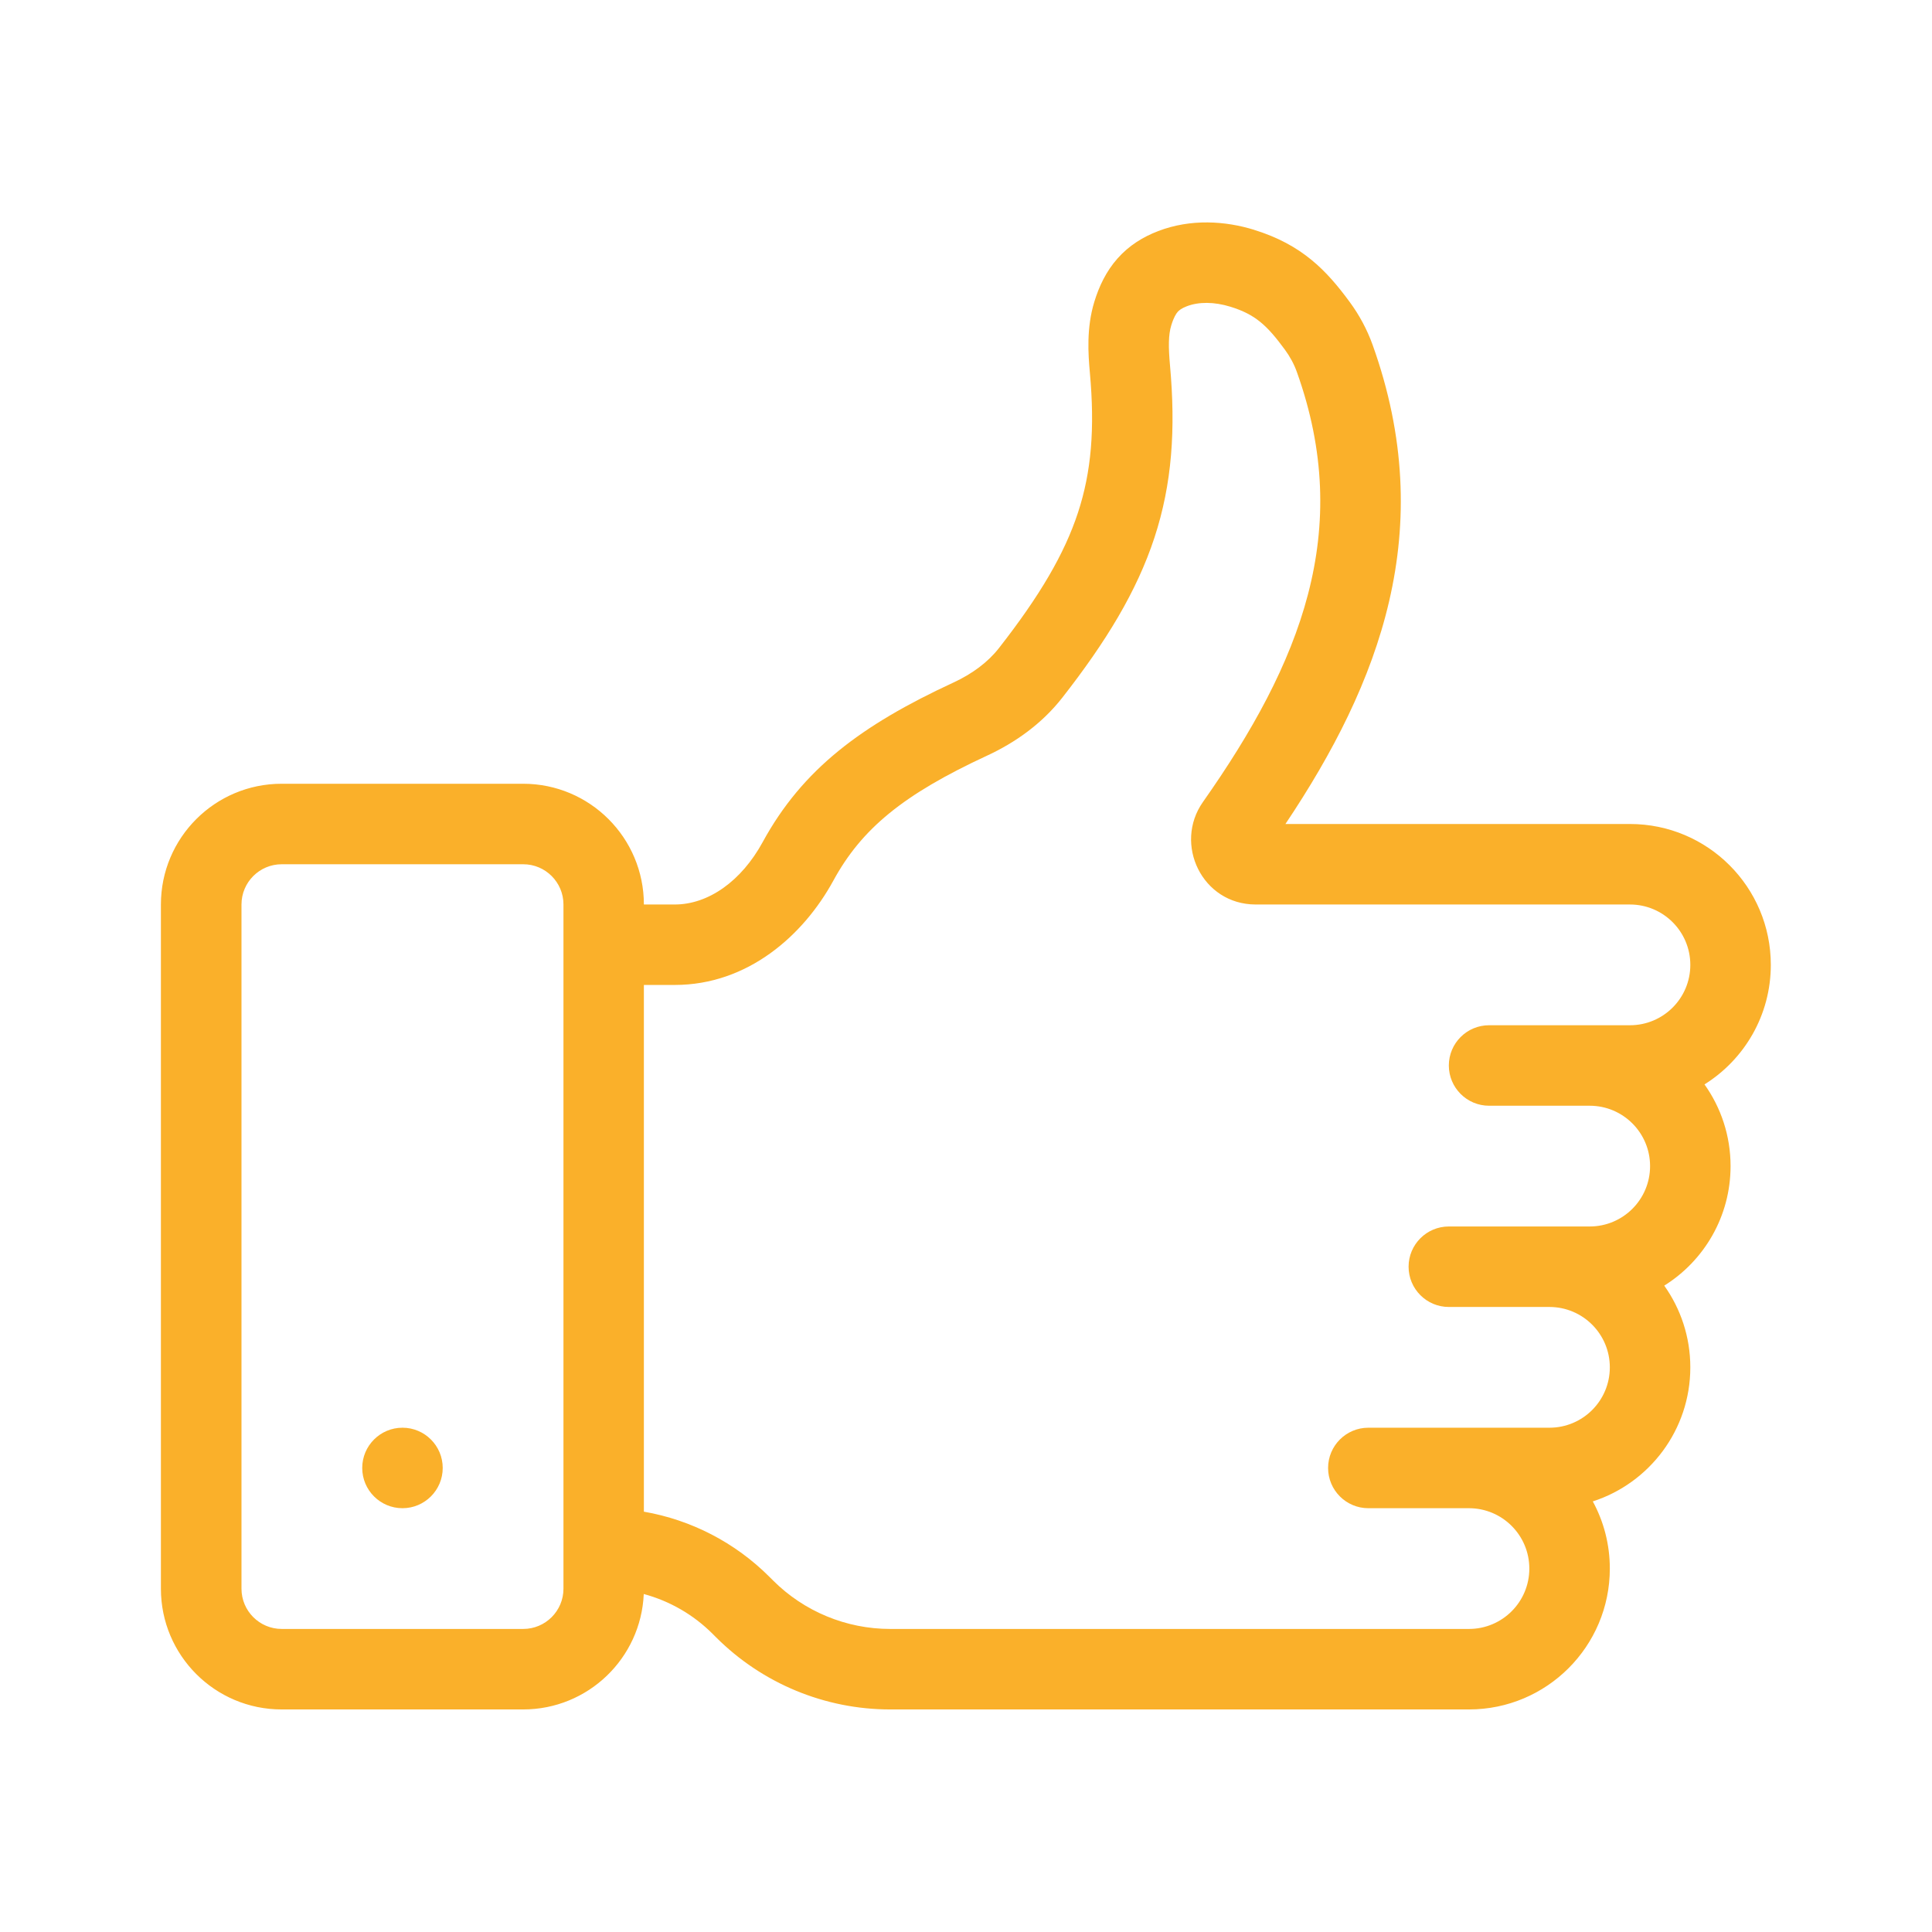 <svg version="1.1" xmlns="http://www.w3.org/2000/svg" xmlns:xlink="http://www.w3.org/1999/xlink" width="48" height="48" viewBox="0,0,256,256"><g fill="#fab02a" fill-rule="evenodd" stroke="none" stroke-width="1" stroke-linecap="butt" stroke-linejoin="miter" stroke-miterlimit="10" stroke-dasharray="" stroke-dashoffset="0" font-family="none" font-weight="none" font-size="none" text-anchor="none" style="mix-blend-mode: normal"><g transform="translate(0,2.524) scale(5.333,5.333)"><path d="M31.164,5.238c-0.72,-0.223 -1.576,-0.28 -2.387,0.03c-0.378,0.145 -0.725,0.358 -1.011,0.681c-0.281,0.317 -0.457,0.688 -0.576,1.076c-0.198,0.647 -0.153,1.293 -0.111,1.759c0.127,1.399 0.037,2.469 -0.296,3.482c-0.337,1.024 -0.945,2.061 -1.962,3.362c-0.275,0.352 -0.664,0.641 -1.131,0.857c-2.293,1.062 -3.751,2.152 -4.741,3.966c-0.527,0.966 -1.347,1.549 -2.184,1.549h-0.767c-0,-1.657 -1.343,-3 -3,-3h-6c-1.657,0 -3,1.343 -3,3v17c0,1.657 1.343,3 3,3h6c1.613,0 2.928,-1.272 2.997,-2.868c0.641,0.173 1.232,0.511 1.71,0.989l0.086,0.086c1.148,1.148 2.705,1.793 4.328,1.793l14.379,-0c1.933,0 3.5,-1.567 3.5,-3.5c0,-0.604 -0.153,-1.173 -0.423,-1.669c1.406,-0.454 2.423,-1.774 2.423,-3.331c0,-0.756 -0.24,-1.457 -0.648,-2.03c0.99,-0.618 1.648,-1.718 1.648,-2.97c0,-0.756 -0.24,-1.457 -0.648,-2.03c0.99,-0.618 1.648,-1.718 1.648,-2.97c0,-1.933 -1.567,-3.5 -3.5,-3.5h-8.56c2.344,-3.501 3.811,-7.314 2.166,-11.905c-0.138,-0.384 -0.331,-0.741 -0.567,-1.062c-0.58,-0.791 -1.191,-1.428 -2.374,-1.794zM31.2,22c-1.335,0 -2.045,-1.504 -1.312,-2.546c2.439,-3.466 3.747,-6.742 2.334,-10.685c-0.069,-0.194 -0.17,-0.381 -0.297,-0.554c-0.444,-0.605 -0.735,-0.876 -1.353,-1.067c-0.408,-0.126 -0.789,-0.124 -1.081,-0.013c-0.138,0.053 -0.195,0.102 -0.229,0.14c-0.038,0.043 -0.098,0.132 -0.16,0.334c-0.073,0.239 -0.073,0.538 -0.032,0.994c0.143,1.587 0.053,2.945 -0.388,4.287c-0.438,1.331 -1.197,2.576 -2.286,3.969c-0.51,0.653 -1.177,1.121 -1.866,1.44c-2.095,0.97 -3.123,1.822 -3.825,3.109c-0.743,1.361 -2.126,2.591 -3.94,2.591h-0.767v13.087c1.175,0.204 2.267,0.766 3.121,1.621l0.086,0.086c0.773,0.773 1.821,1.207 2.914,1.207l14.379,-0c0.828,0 1.5,-0.671 1.5,-1.5c0,-0.828 -0.672,-1.5 -1.5,-1.5h-2.5c-0.552,0 -1,-0.448 -1,-1c0,-0.552 0.448,-1 1,-1h4.5c0.828,0 1.5,-0.671 1.5,-1.5c0,-0.828 -0.672,-1.5 -1.5,-1.5h-2.5c-0.552,0 -1,-0.448 -1,-1c0,-0.552 0.448,-1 1,-1h3.5c0.828,0 1.5,-0.671 1.5,-1.5c0,-0.828 -0.672,-1.5 -1.5,-1.5h-2.5c-0.552,0 -1,-0.448 -1,-1c0,-0.552 0.448,-1 1,-1h3.5c0.828,0 1.5,-0.671 1.5,-1.5c0,-0.828 -0.672,-1.5 -1.5,-1.5zM6,22c0,-0.552 0.448,-1 1,-1h6c0.552,0 1,0.448 1,1v17c0,0.552 -0.448,1 -1,1h-6c-0.552,0 -1,-0.448 -1,-1zM9,36c0,0.552 0.448,1 1,1c0.552,0 1,-0.448 1,-1c0,-0.552 -0.448,-1 -1,-1c-0.552,0 -1,0.448 -1,1z"></path></g></g></svg>
